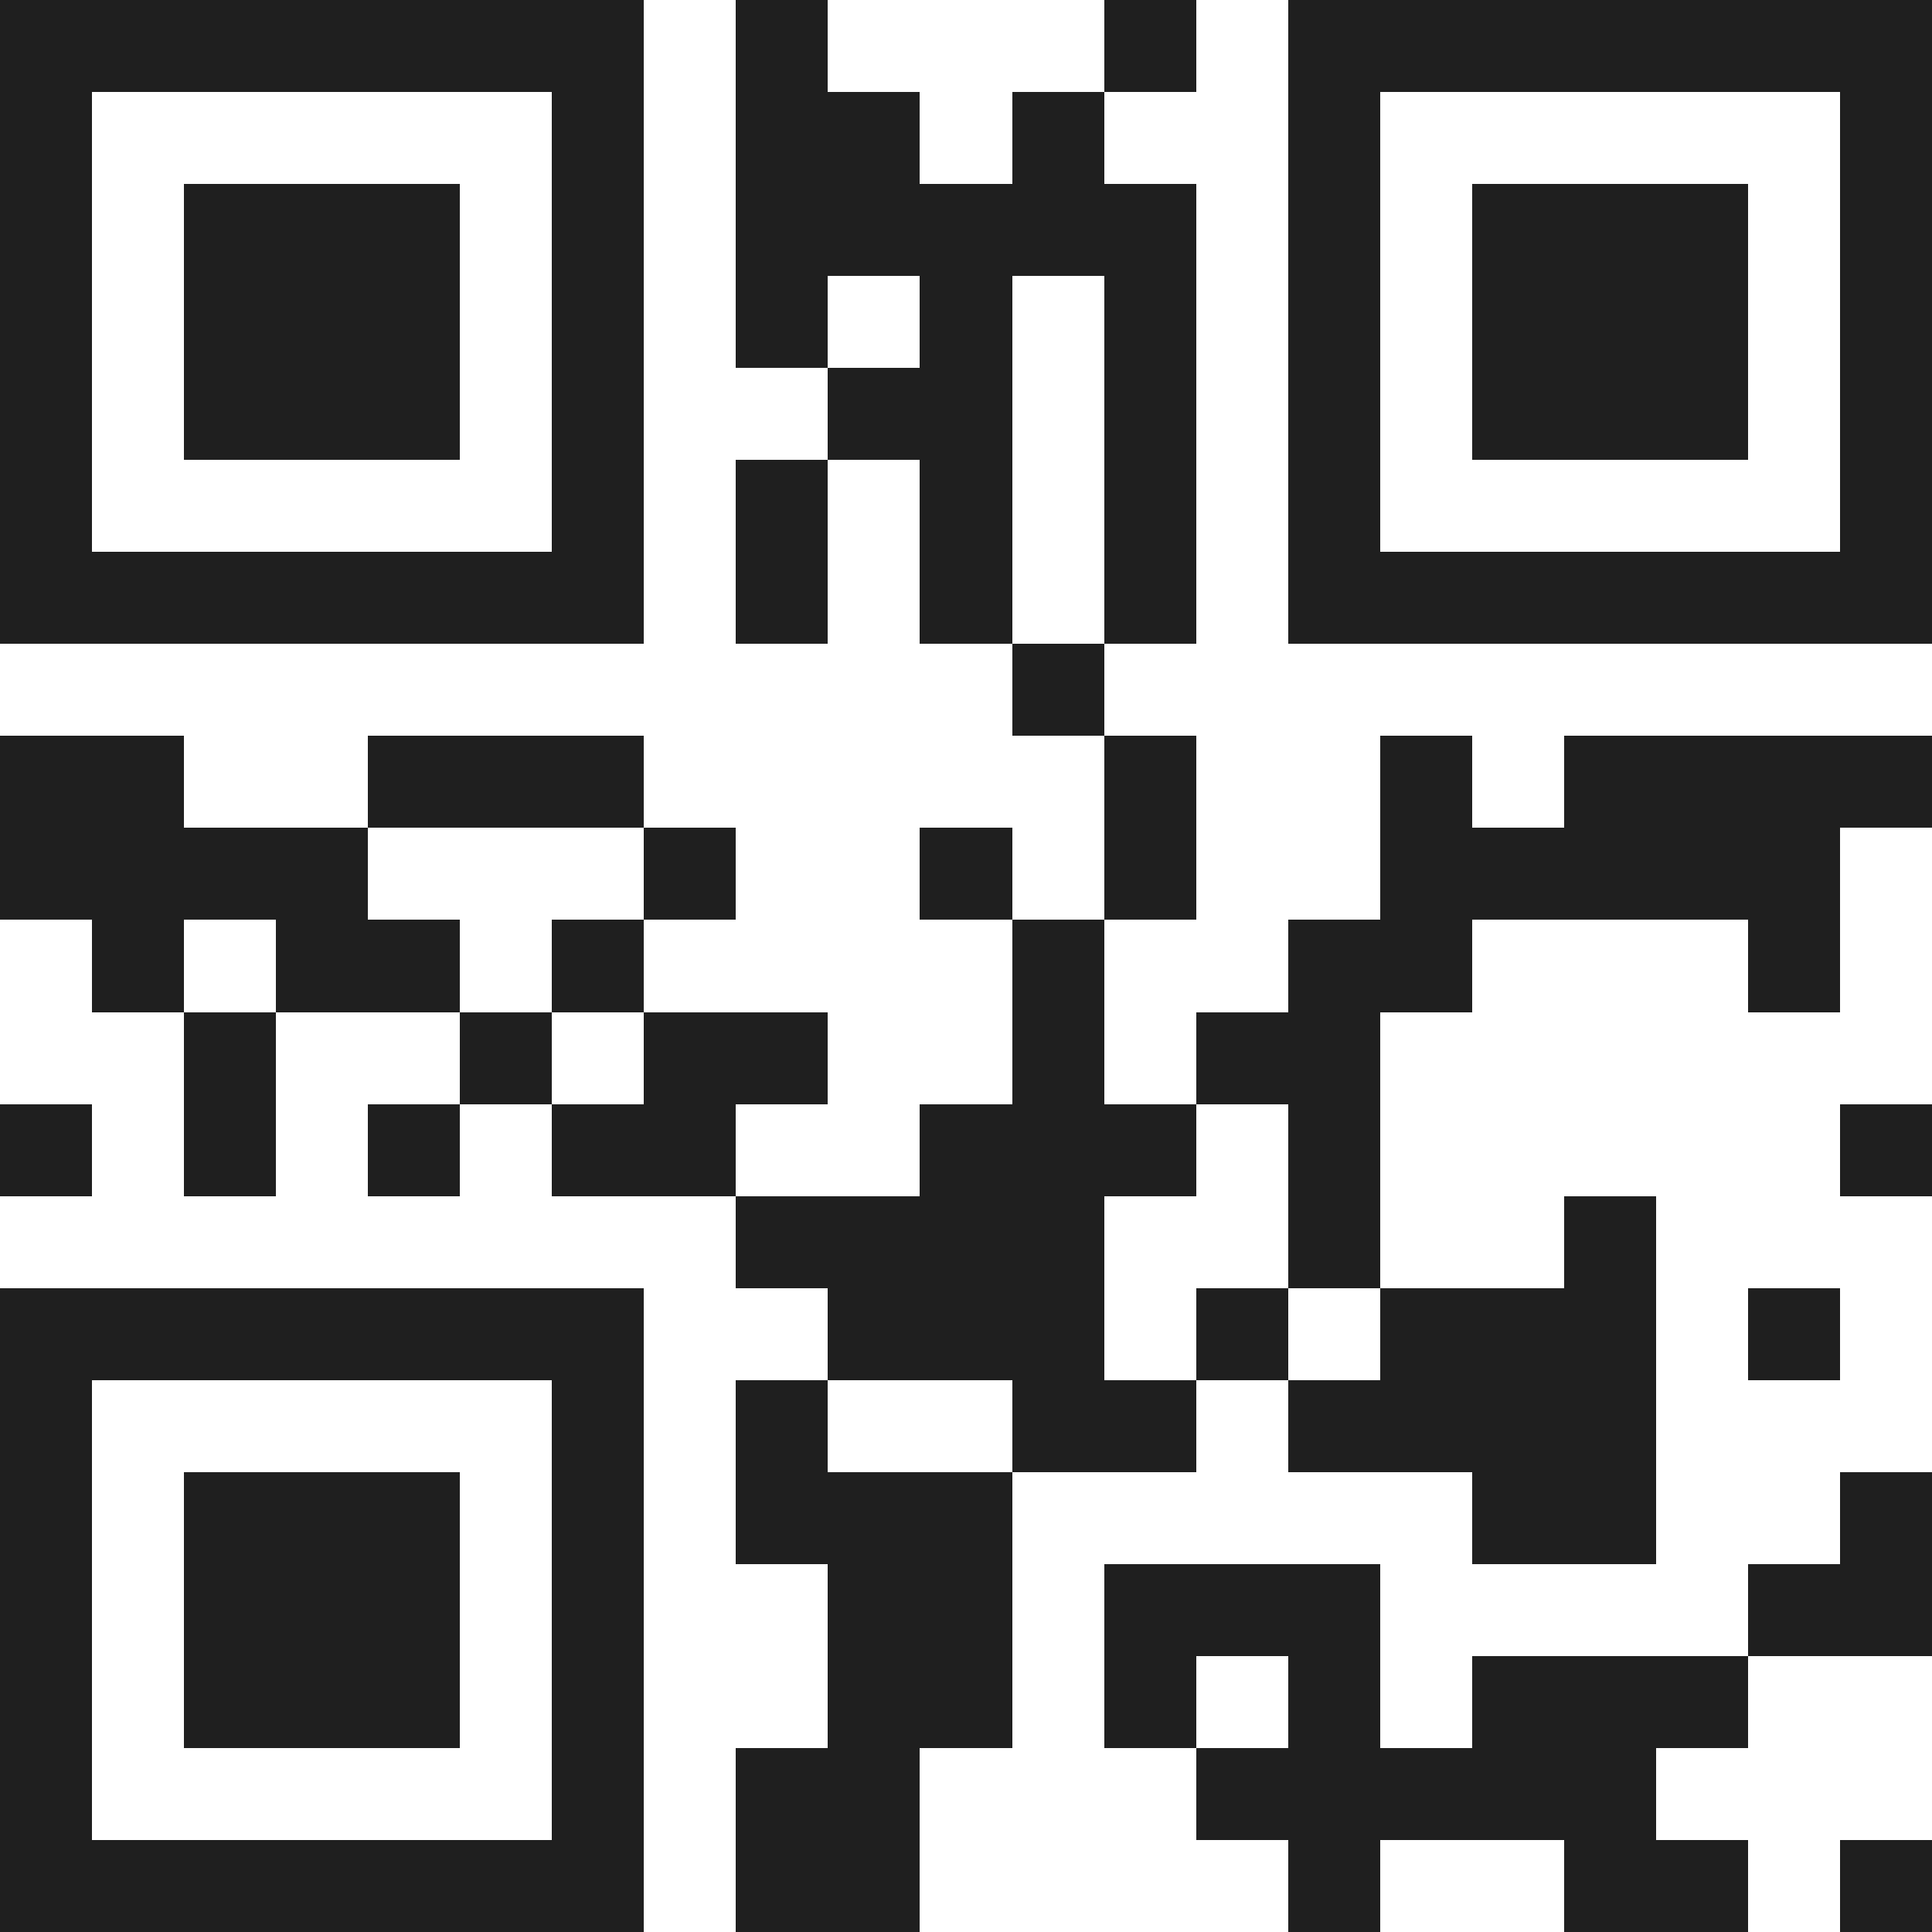 <svg xmlns="http://www.w3.org/2000/svg" viewBox="0 0 21 21" shape-rendering="crispEdges"><path fill="#ffffff" d="M0 0h21v21H0z"/><path stroke="#1f1f1f" d="M0 0.5h7m1 0h1m3 0h1m1 0h7M0 1.5h1m5 0h1m1 0h2m1 0h1m2 0h1m5 0h1M0 2.5h1m1 0h3m1 0h1m1 0h5m1 0h1m1 0h3m1 0h1M0 3.5h1m1 0h3m1 0h1m1 0h1m1 0h1m1 0h1m1 0h1m1 0h3m1 0h1M0 4.5h1m1 0h3m1 0h1m2 0h2m1 0h1m1 0h1m1 0h3m1 0h1M0 5.5h1m5 0h1m1 0h1m1 0h1m1 0h1m1 0h1m5 0h1M0 6.5h7m1 0h1m1 0h1m1 0h1m1 0h7M11 7.5h1M0 8.5h2m2 0h3m5 0h1m2 0h1m1 0h4M0 9.5h4m3 0h1m2 0h1m1 0h1m2 0h5M1 10.5h1m1 0h2m1 0h1m4 0h1m2 0h2m3 0h1M2 11.5h1m2 0h1m1 0h2m2 0h1m1 0h2M0 12.5h1m1 0h1m1 0h1m1 0h2m2 0h3m1 0h1m5 0h1M8 13.5h4m2 0h1m2 0h1M0 14.5h7m2 0h3m1 0h1m1 0h3m1 0h1M0 15.5h1m5 0h1m1 0h1m2 0h2m1 0h4M0 16.5h1m1 0h3m1 0h1m1 0h3m5 0h2m2 0h1M0 17.5h1m1 0h3m1 0h1m2 0h2m1 0h3m4 0h2M0 18.5h1m1 0h3m1 0h1m2 0h2m1 0h1m1 0h1m1 0h3M0 19.5h1m5 0h1m1 0h2m3 0h5M0 20.5h7m1 0h2m4 0h1m2 0h2m1 0h1"/></svg>
